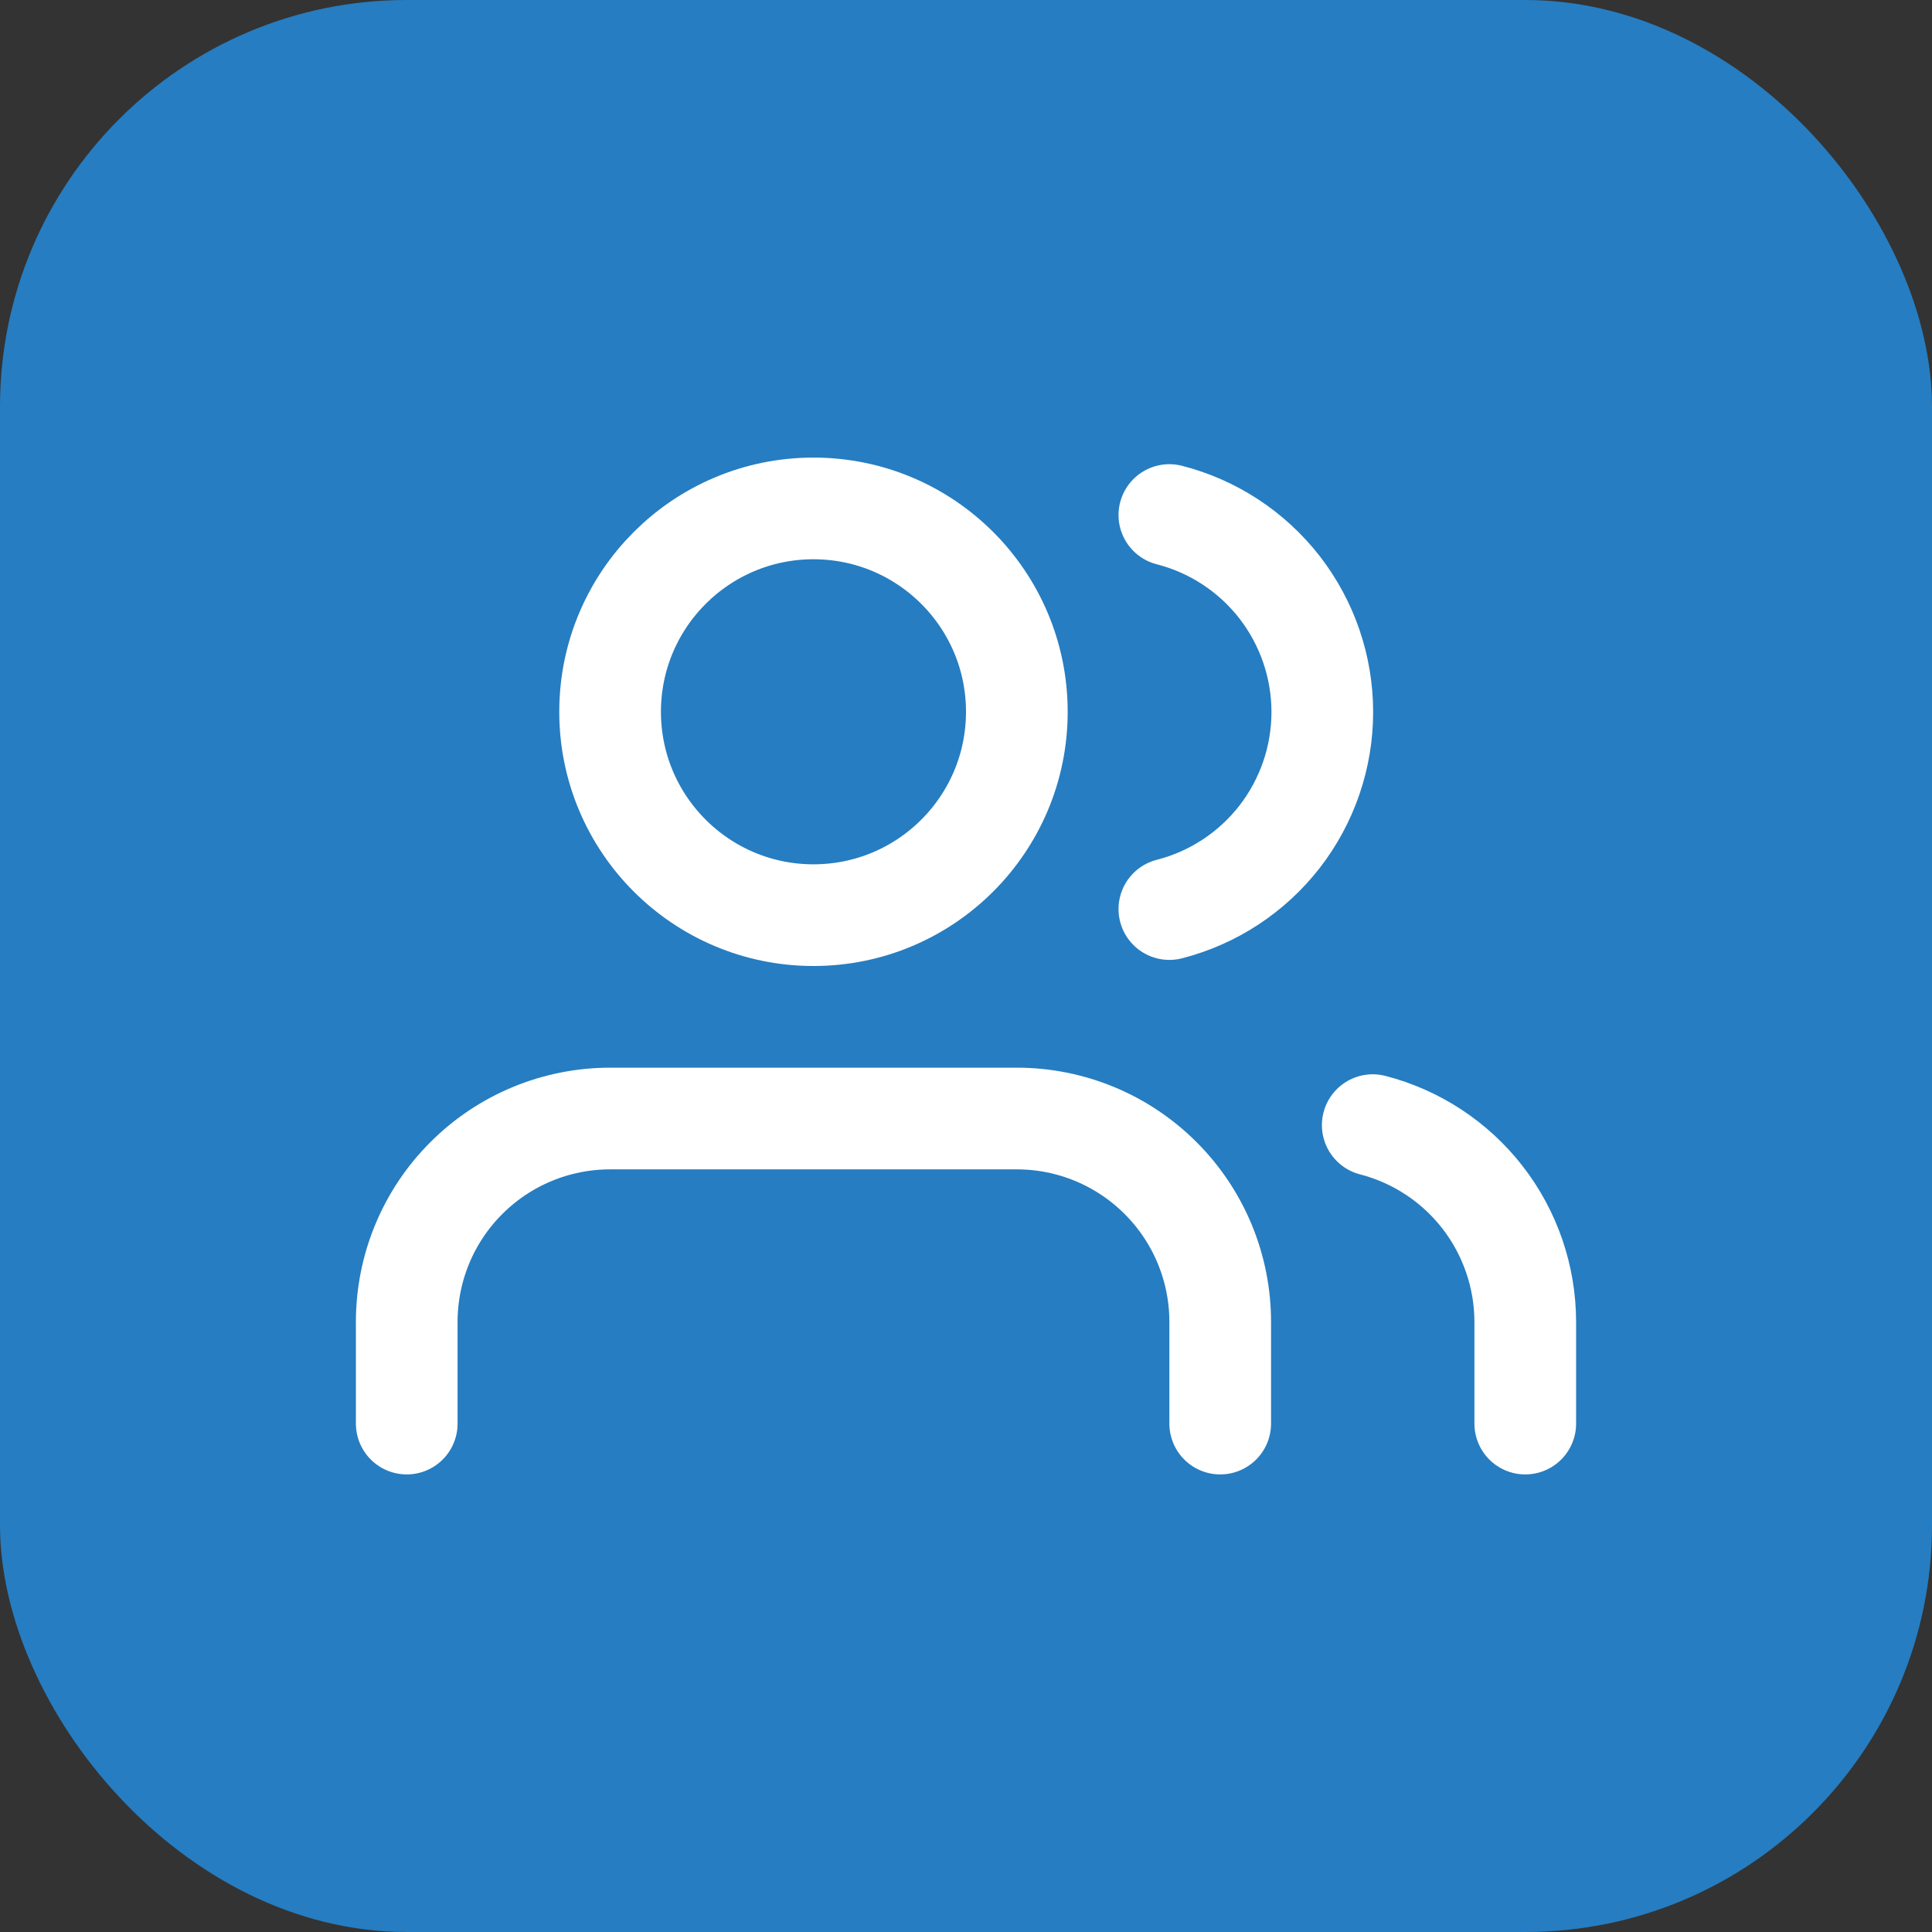 <?xml version="1.0" encoding="UTF-8"?> <svg xmlns="http://www.w3.org/2000/svg" width="38" height="38" viewBox="0 0 38 38" fill="none"><rect x="0" y="0" width="38" height="38" fill="#333333" stroke="none"/> <rect width="38" height="38" rx="8" fill="#267DC1"></rect> <path d="M24 28V26C24 24.939 23.579 23.922 22.828 23.172C22.078 22.421 21.061 22 20 22H12C10.939 22 9.922 22.421 9.172 23.172C8.421 23.922 8 24.939 8 26V28" stroke="white" stroke-width="2" stroke-linecap="round" stroke-linejoin="round"></path> <path d="M16 18C18.209 18 20 16.209 20 14C20 11.791 18.209 10 16 10C13.791 10 12 11.791 12 14C12 16.209 13.791 18 16 18Z" stroke="white" stroke-width="2" stroke-linecap="round" stroke-linejoin="round"></path> <path d="M30 28V26C29.999 25.114 29.704 24.253 29.161 23.552C28.618 22.852 27.858 22.352 27 22.13" stroke="white" stroke-width="2" stroke-linecap="round" stroke-linejoin="round"></path> <path d="M23 10.13C23.86 10.35 24.623 10.851 25.168 11.552C25.712 12.254 26.008 13.117 26.008 14.005C26.008 14.893 25.712 15.756 25.168 16.458C24.623 17.159 23.86 17.66 23 17.88" stroke="white" stroke-width="2" stroke-linecap="round" stroke-linejoin="round"></path> </svg> 